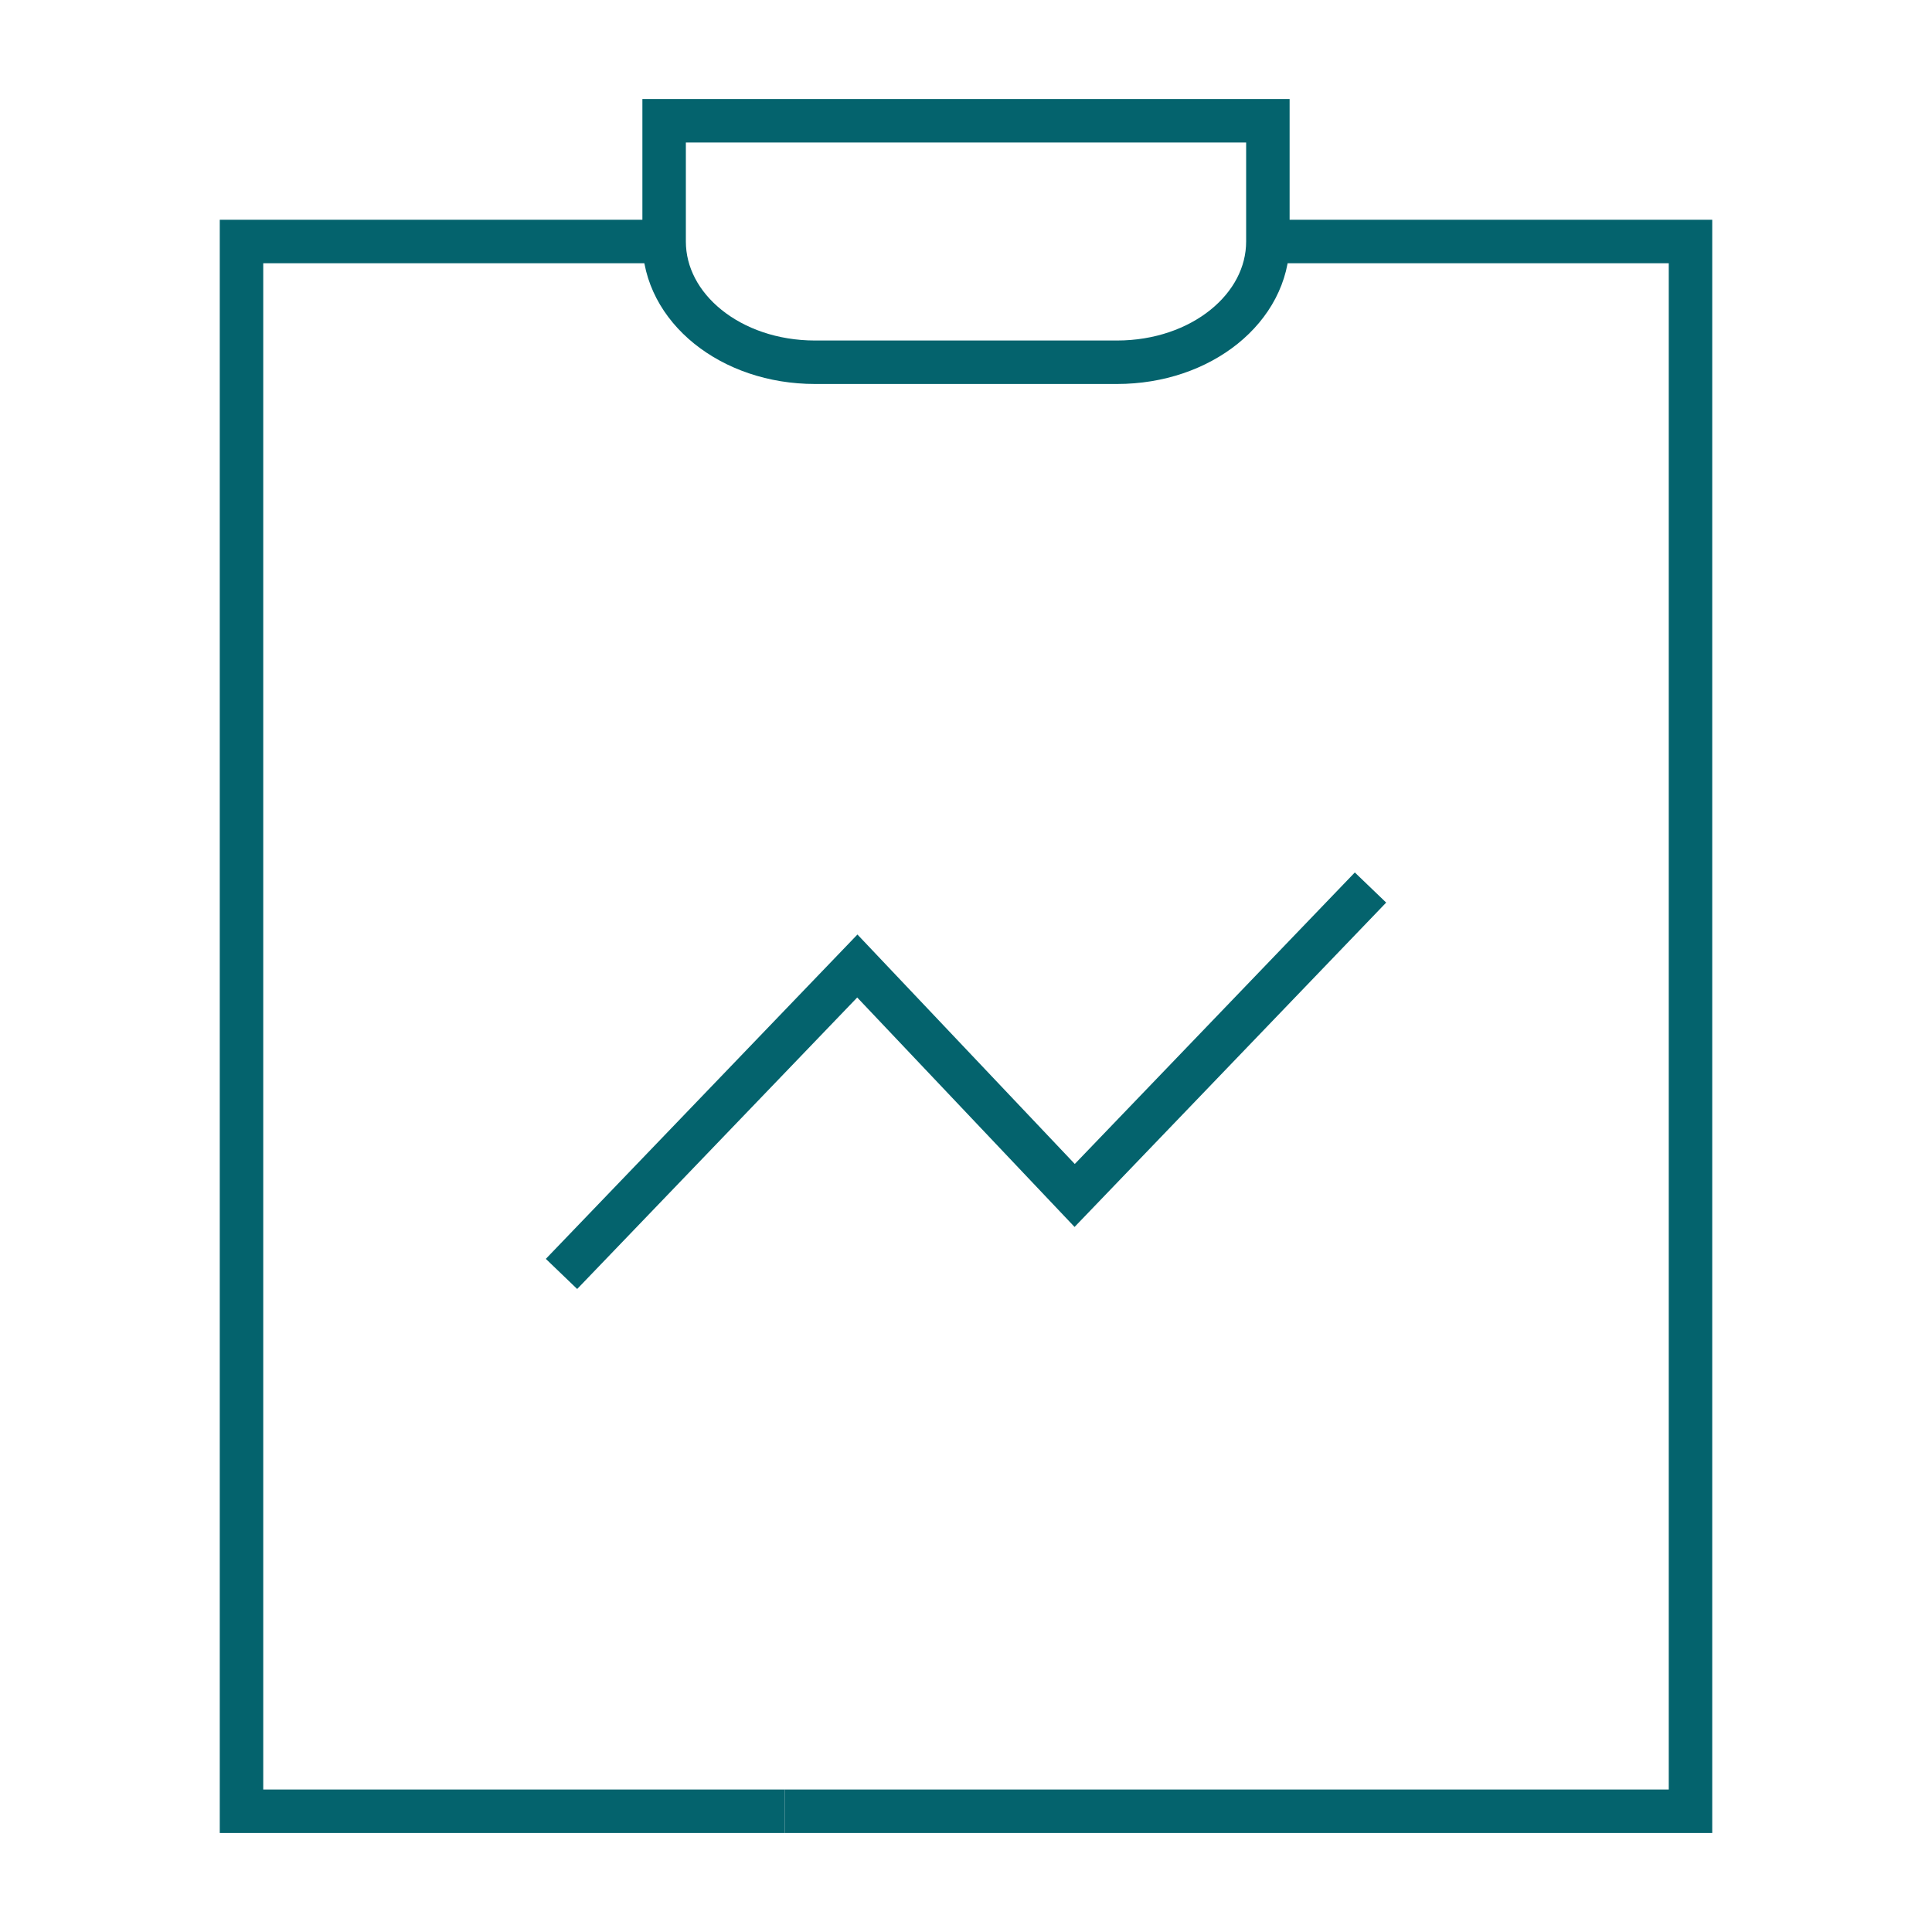 <svg width="60" height="60" viewBox="0 0 60 60" fill="none" xmlns="http://www.w3.org/2000/svg">
<path d="M17.438 39.563L26.625 30L33.375 37.126L42.562 27.563" stroke="#04636D" stroke-width="1.35" stroke-miterlimit="10"/>
<path d="M24.375 56.25H7.5V7.5H20.625" stroke="#04636D" stroke-width="1.35" stroke-miterlimit="13.3"/>
<path d="M39.375 7.5H52.5V56.25H24.375" stroke="#04636D" stroke-width="1.35" stroke-miterlimit="13.3"/>
<path d="M39.375 3.75V7.5C39.375 9.562 37.312 11.25 34.688 11.25H25.312C22.688 11.25 20.625 9.562 20.625 7.5V3.75H39.375Z" stroke="#04636D" stroke-width="1.35" stroke-miterlimit="13.3"/>
</svg>

